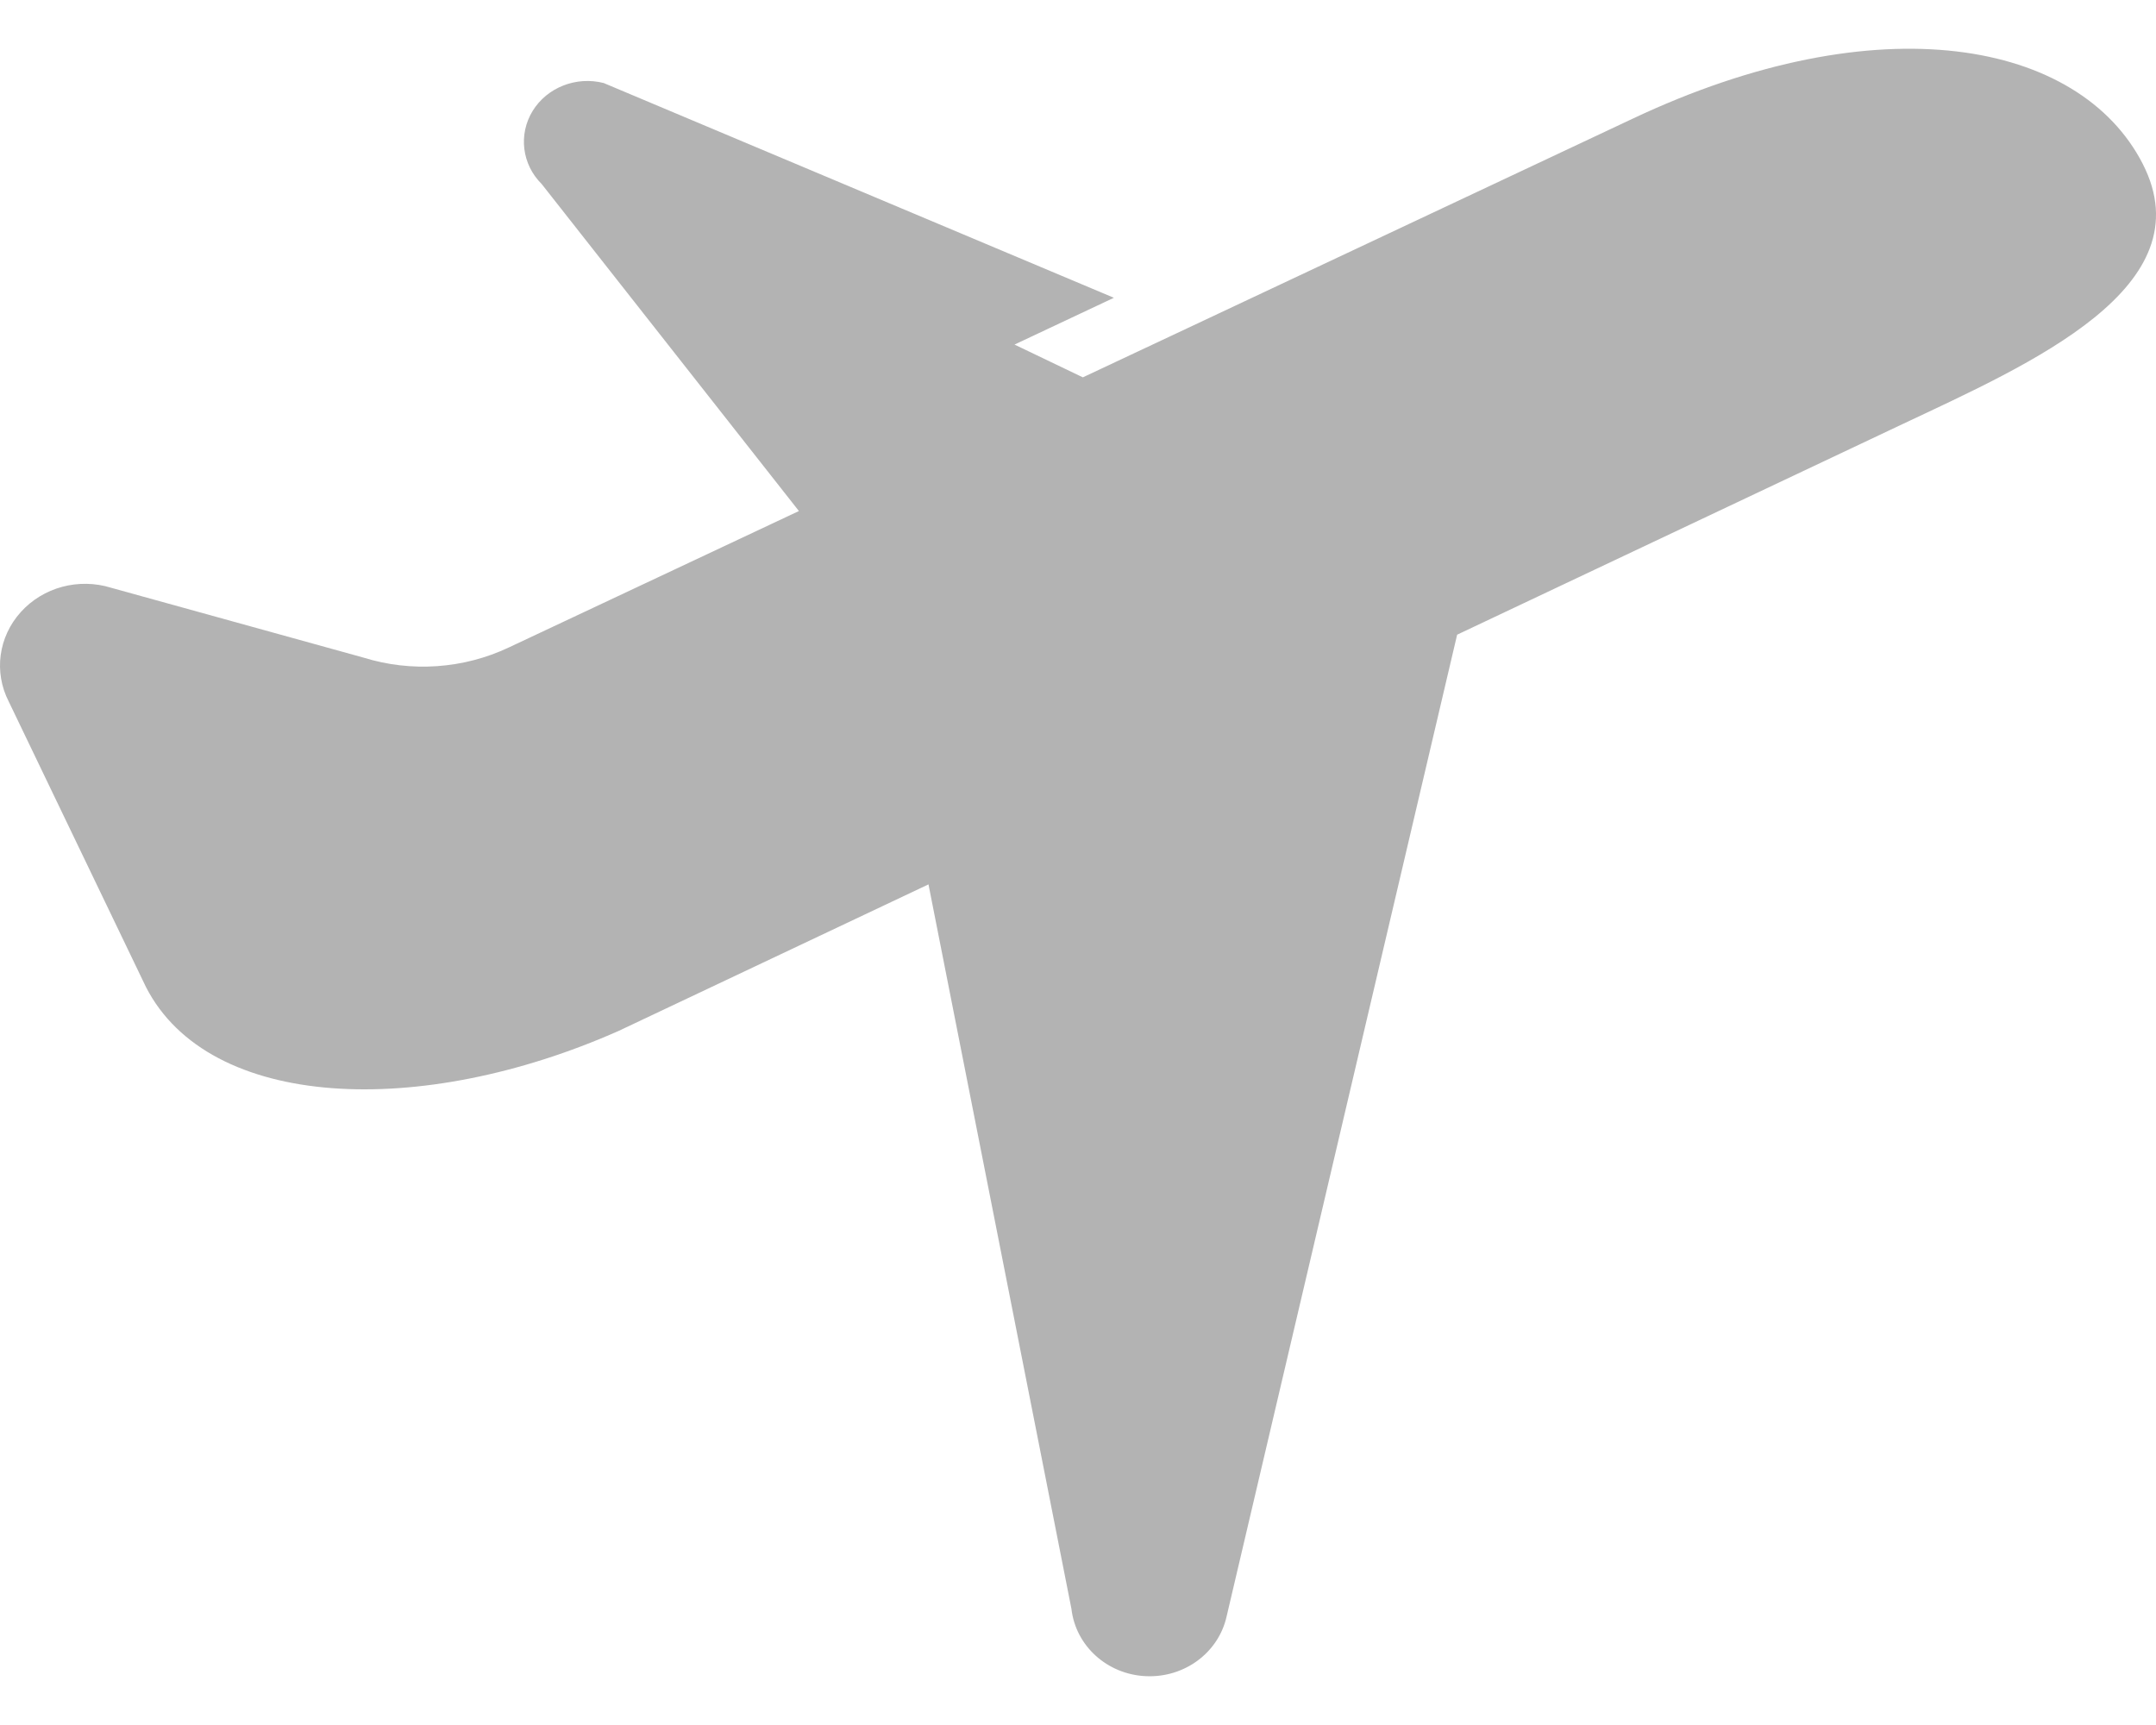 <svg width="20" height="16" viewBox="0 0 20 16" fill="none" xmlns="http://www.w3.org/2000/svg">
<g clip-path="url(#clip0_1170_565)">
<path d="M0.193 5.677C0.4 5.447 0.73 5.358 1.032 5.452L3.37 6.099C3.816 6.238 4.3 6.204 4.721 6.005L7.411 4.74L5.025 1.707C4.842 1.526 4.807 1.248 4.941 1.029C5.075 0.811 5.345 0.705 5.6 0.77L10.333 2.762L9.411 3.196L10.045 3.5L11.009 3.047L15.145 1.101C17.43 0.022 19.291 0.376 19.877 1.52C20.462 2.665 18.838 3.373 17.646 3.935L13.517 5.887L11.379 14.991C11.305 15.328 10.988 15.564 10.628 15.547C10.269 15.53 9.978 15.265 9.939 14.922L8.613 8.203L5.739 9.562C3.9 10.377 1.94 10.298 1.354 9.155L0.081 6.507C-0.059 6.234 -0.015 5.907 0.193 5.677Z" fill="#B3B3B3"/>
</g>
<defs>
<clipPath id="clip0_1170_565">
<rect width="20" height="16" fill="white" transform="matrix(-1 0 0 1 20 0)"/>
</clipPath>
</defs>
</svg>
